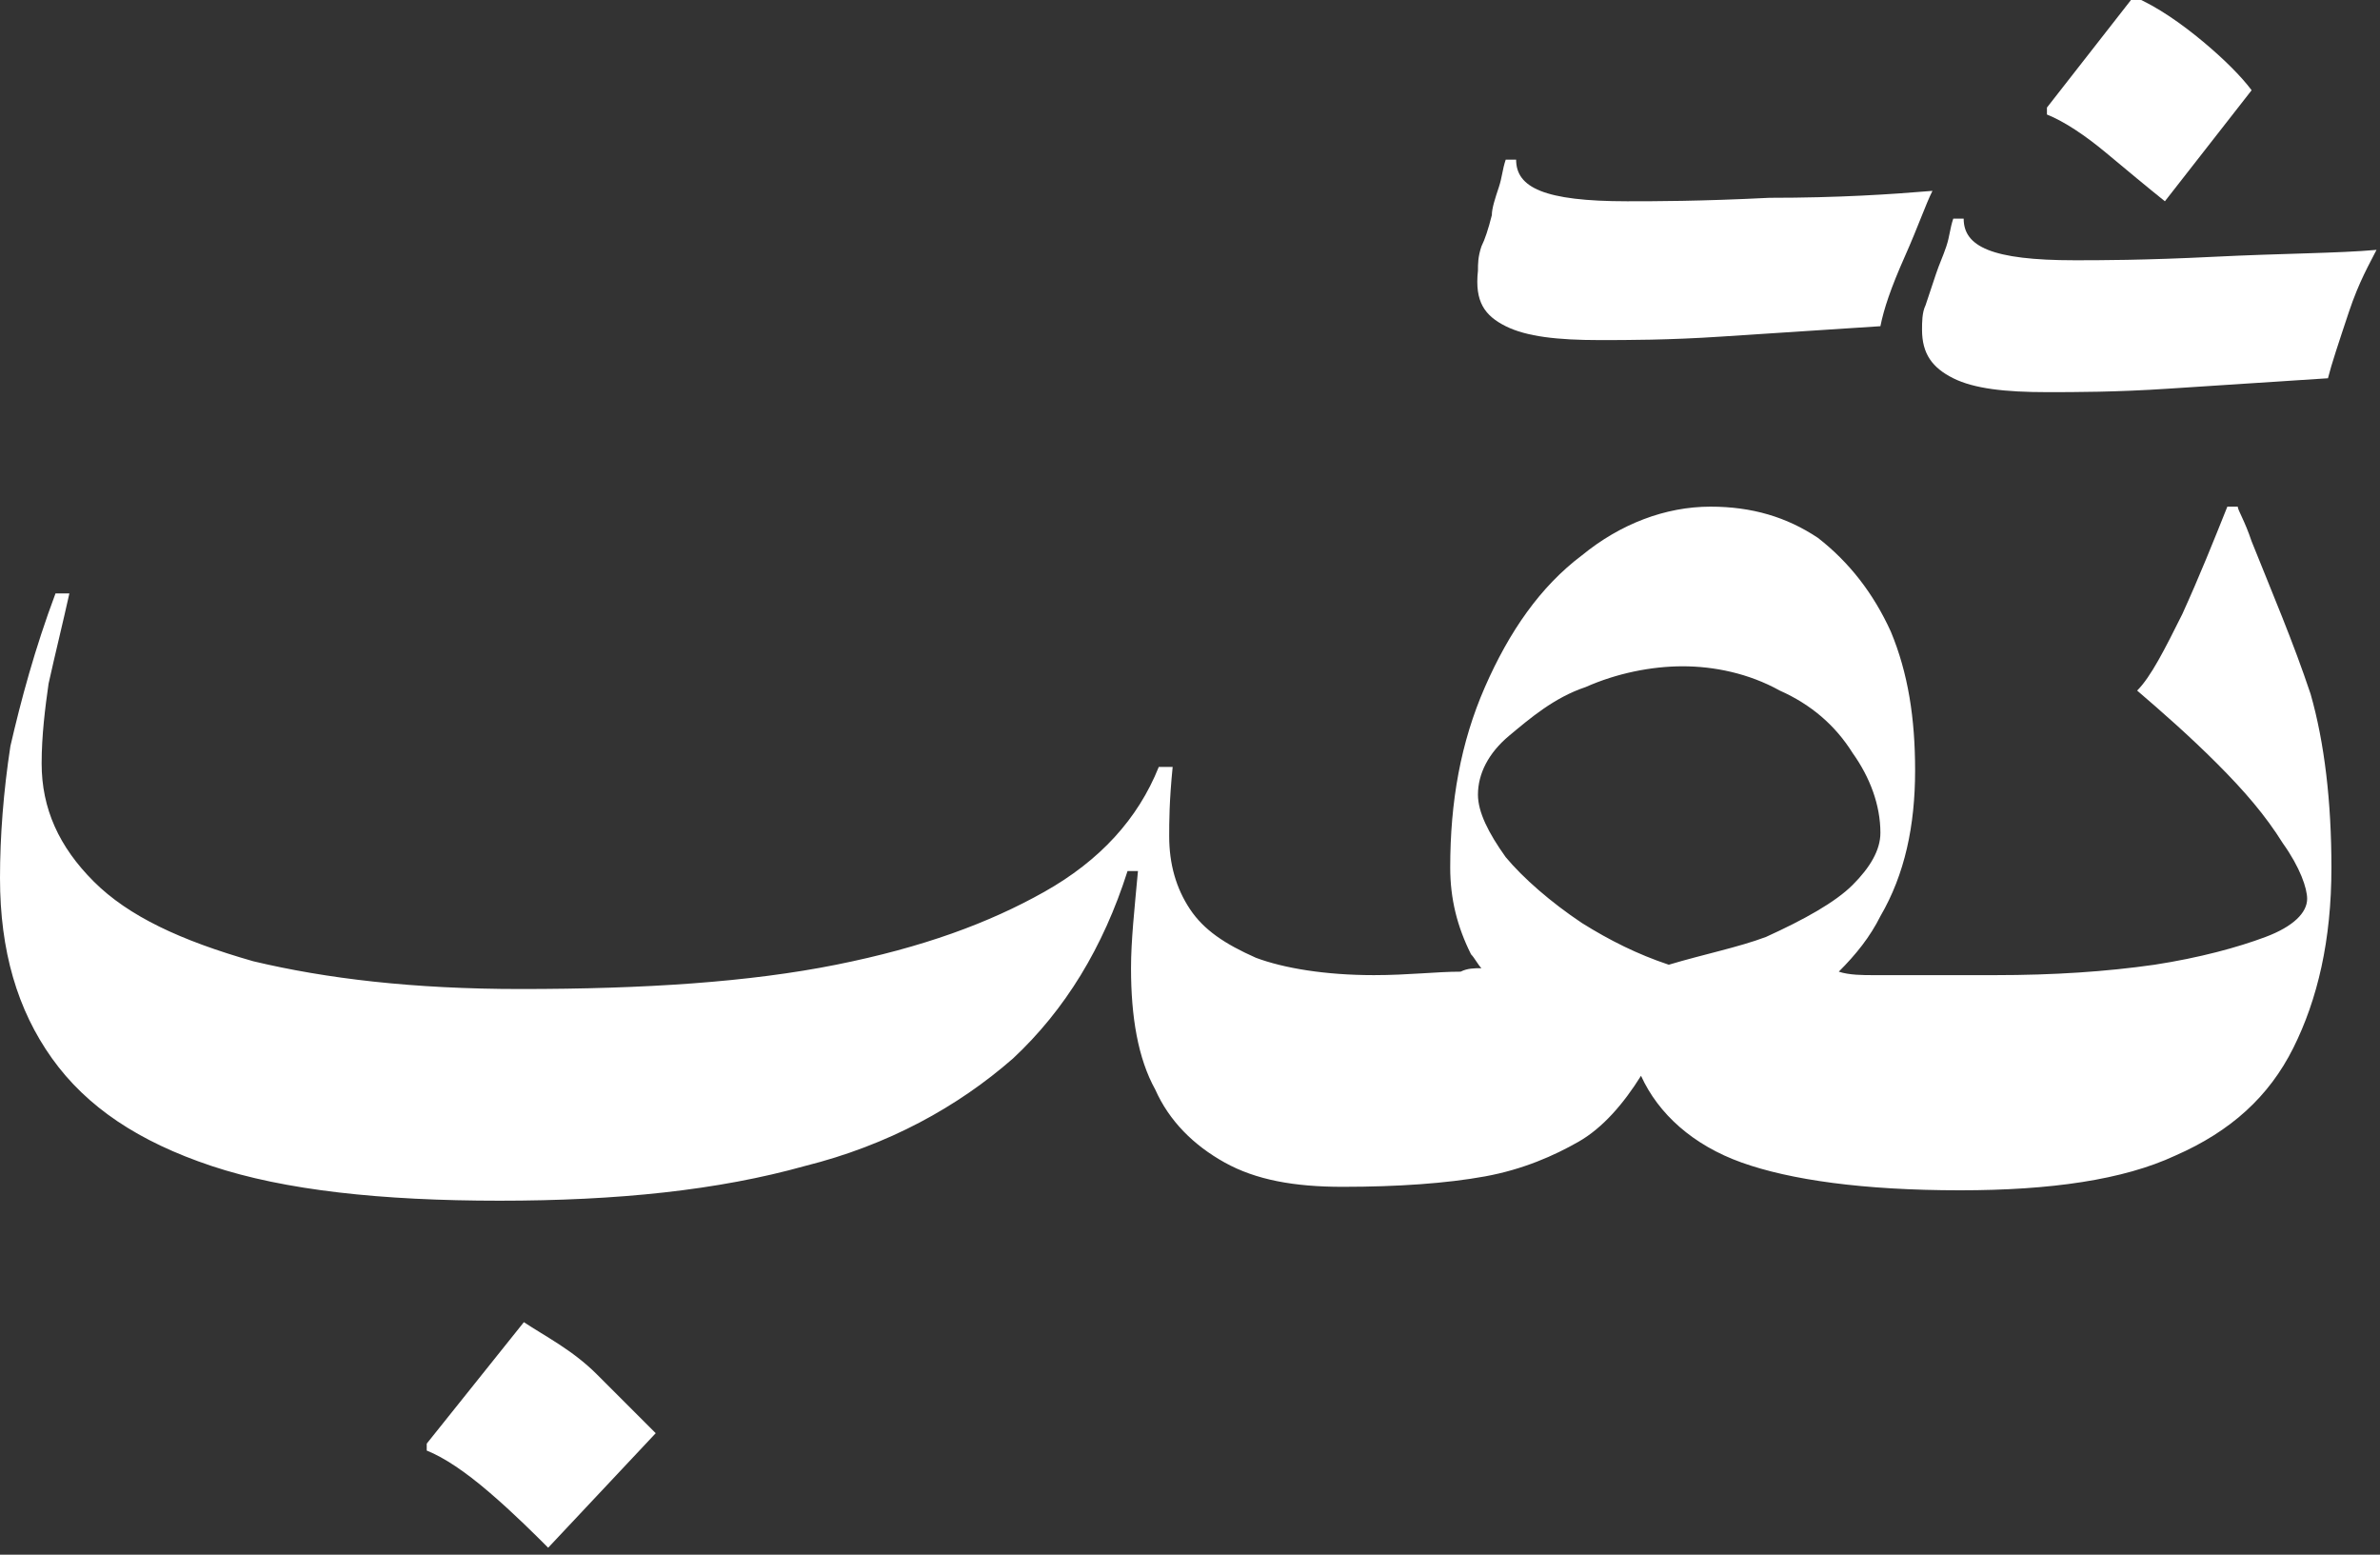 <?xml version="1.0" encoding="utf-8"?>
<!-- Generator: Adobe Illustrator 27.7.0, SVG Export Plug-In . SVG Version: 6.00 Build 0)  -->
<svg version="1.1" id="Layer_1" xmlns="http://www.w3.org/2000/svg" xmlns:xlink="http://www.w3.org/1999/xlink" x="0px" y="0px"
	 viewBox="0 0 68.6 44.8" style="enable-background:new 0 0 68.6 44.8;" xml:space="preserve">
<rect x="0" y="0" width="68.6" height="44.8" fill="#333333" stroke="none"/>
<style type="text/css">
	.st0{fill:#FFFFFF;}
</style>
<g>
	<path class="st0" d="M17.2,39.6c-0.7-0.7-1.5-1.1-2.1-1.5l-2.8,3.5v0.2c0.5,0.2,1.1,0.6,1.8,1.2c0.7,0.6,1.3,1.2,1.7,1.6l3.1-3.3
		C18.5,40.9,17.9,40.3,17.2,39.6z"/>
	<path class="st0" d="M43.4,9.4c0.6,0.3,1.5,0.4,2.7,0.4c0.8,0,2,0,3.5-0.1c1.5-0.1,3.1-0.2,4.6-0.3c0.1-0.5,0.3-1.1,0.7-2
		s0.6-1.5,0.8-1.9c-1.2,0.1-2.7,0.2-4.7,0.2c-2,0.1-3.3,0.1-4.1,0.1c-1.2,0-2-0.1-2.5-0.3c-0.5-0.2-0.7-0.5-0.7-0.9h-0.3
		c-0.1,0.3-0.1,0.5-0.2,0.8c-0.1,0.3-0.2,0.6-0.2,0.8c-0.1,0.4-0.2,0.7-0.3,0.9c-0.1,0.3-0.1,0.5-0.1,0.7
		C42.5,8.7,42.8,9.1,43.4,9.4z"/>
	<path class="st0" d="M62.4,5.8l2.5-3.2c-0.3-0.4-0.8-0.9-1.4-1.4s-1.3-1-2-1.3L59,3.1v0.2c0.5,0.2,1.1,0.6,1.7,1.1
		S61.9,5.4,62.4,5.8z"/>
	<path class="st0" d="M64.9,15.6c-0.2-0.6-0.4-0.9-0.4-1h-0.3c-0.4,1-0.8,2-1.3,3.1c-0.5,1-0.9,1.8-1.3,2.2c0.7,0.6,1.5,1.3,2.3,2.1
		s1.4,1.5,1.9,2.3c0.5,0.7,0.7,1.3,0.7,1.6c0,0.4-0.4,0.8-1.2,1.1c-0.8,0.3-1.9,0.6-3.2,0.8c-1.4,0.2-2.9,0.3-4.6,0.3
		c-1.4,0-2.6,0-3.5,0c-0.3,0-0.7,0-1-0.1c0.5-0.5,0.9-1,1.2-1.6c0.7-1.2,1-2.6,1-4.2c0-1.5-0.2-2.8-0.7-4c-0.5-1.1-1.2-2-2.1-2.7
		c-0.9-0.6-1.9-0.9-3.1-0.9c-1.3,0-2.6,0.5-3.7,1.4c-1.2,0.9-2.1,2.2-2.8,3.8c-0.7,1.6-1,3.3-1,5.2c0,0.9,0.2,1.7,0.6,2.5
		c0.1,0.1,0.2,0.3,0.3,0.4c-0.2,0-0.4,0-0.6,0.1c-0.7,0-1.5,0.1-2.5,0.1c-1.4,0-2.6-0.2-3.4-0.5c-0.9-0.4-1.5-0.8-1.9-1.4
		c-0.4-0.6-0.6-1.3-0.6-2.1c0-0.4,0-1,0.1-2h-0.4c-0.6,1.5-1.7,2.7-3.3,3.6s-3.5,1.6-6,2.1c-2.5,0.5-5.5,0.7-9.1,0.7
		c-3.1,0-5.6-0.3-7.7-0.8c-2.1-0.6-3.6-1.3-4.6-2.3c-1-1-1.5-2.1-1.5-3.4c0-0.8,0.1-1.6,0.2-2.3C1.6,18.8,1.8,18,2,17.1H1.6
		c-0.6,1.6-1,3.1-1.3,4.4C0.1,22.8,0,24.1,0,25.3c0,2.1,0.5,3.8,1.5,5.2c1,1.4,2.5,2.4,4.6,3.1c2.1,0.7,4.9,1,8.3,1
		c3.4,0,6.3-0.3,8.8-1c2.4-0.6,4.4-1.7,6-3.1c1.5-1.4,2.6-3.2,3.3-5.4h0.3c-0.1,1.1-0.2,2-0.2,2.8c0,1.4,0.2,2.6,0.7,3.5
		c0.4,0.9,1.1,1.6,2,2.1c0.9,0.5,2,0.7,3.4,0.7c1.6,0,3-0.1,4.1-0.3c1.1-0.2,2-0.6,2.7-1s1.3-1.1,1.8-1.9c0.5,1.1,1.5,2,2.9,2.5
		s3.5,0.8,6.3,0.8l0,0c0,0,0,0,0,0c2.6,0,4.7-0.3,6.2-1c1.6-0.7,2.7-1.7,3.4-3.1c0.7-1.4,1.1-3.1,1.1-5.2c0-1.9-0.2-3.6-0.6-5
		C66.1,18.5,65.5,17.1,64.9,15.6z M48.1,27.8c-0.9-0.3-1.7-0.7-2.5-1.2c-0.9-0.6-1.7-1.3-2.2-1.9c-0.5-0.7-0.8-1.3-0.8-1.8
		c0-0.6,0.3-1.2,0.9-1.7s1.3-1.1,2.2-1.4c0.9-0.4,1.9-0.6,2.8-0.6s1.9,0.2,2.8,0.7c0.9,0.4,1.6,1,2.1,1.8c0.5,0.7,0.8,1.5,0.8,2.3
		c0,0.5-0.3,1-0.8,1.5c-0.5,0.5-1.4,1-2.5,1.5C50.1,27.3,49.1,27.5,48.1,27.8z"/>
	<path class="st0" d="M63.8,7.4c-2,0.1-3.3,0.1-4,0.1c-1.2,0-2-0.1-2.5-0.3c-0.5-0.2-0.7-0.5-0.7-0.9h-0.3c-0.1,0.3-0.1,0.5-0.2,0.8
		c-0.1,0.3-0.2,0.5-0.3,0.8c-0.1,0.3-0.2,0.6-0.3,0.9c-0.1,0.2-0.1,0.5-0.1,0.7c0,0.7,0.3,1.1,0.9,1.4c0.6,0.3,1.5,0.4,2.7,0.4
		c0.8,0,2,0,3.5-0.1s3.1-0.2,4.6-0.3c0.1-0.4,0.3-1,0.6-1.9s0.6-1.4,0.8-1.8C67.4,7.3,65.8,7.3,63.8,7.4z"/>
</g>
</svg>

